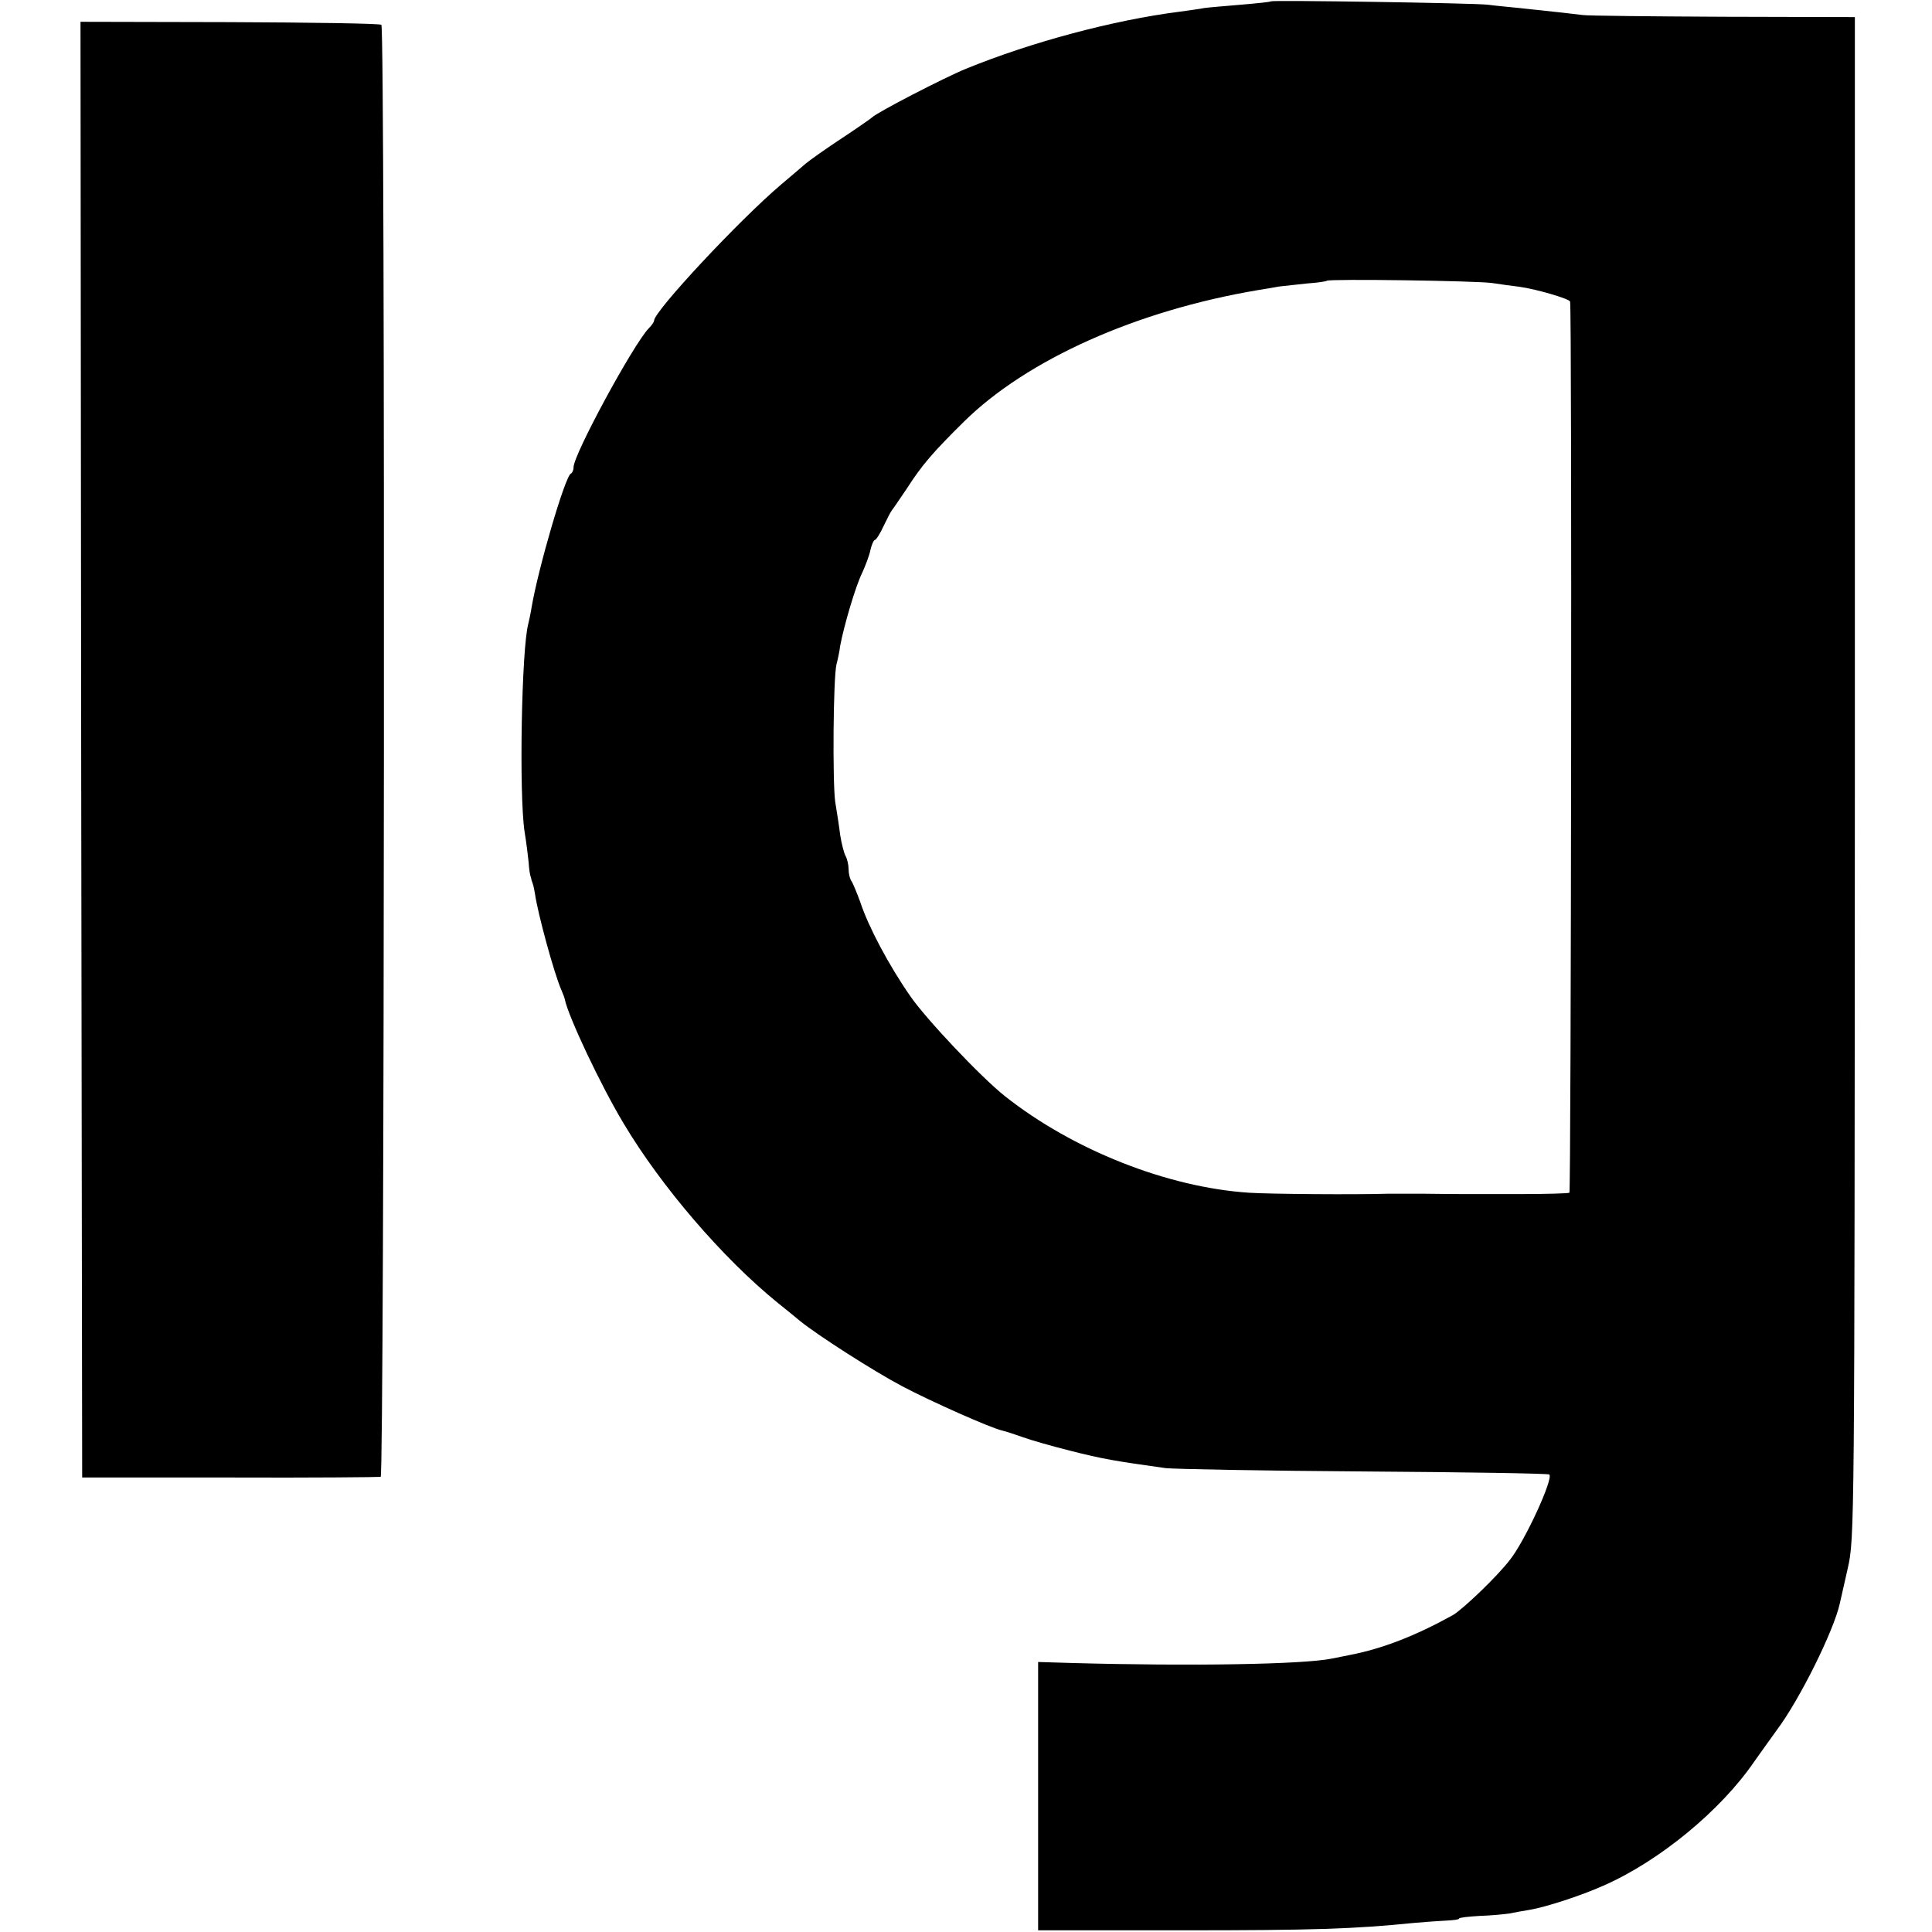 <?xml version="1.0" standalone="no"?>
<!DOCTYPE svg PUBLIC "-//W3C//DTD SVG 20010904//EN"
 "http://www.w3.org/TR/2001/REC-SVG-20010904/DTD/svg10.dtd">
<svg version="1.0" xmlns="http://www.w3.org/2000/svg"
 width="576pt" height="576pt" viewBox="0 0 576 576"
 preserveAspectRatio="xMidYMid meet">
<g transform="translate(0,576) scale(0.1,-0.1)"
fill="#000000" stroke="none">
<path d="M3789 5756 c-2 -2 -42 -6 -89 -10 -47 -4 -96 -8 -110 -10 -14 -3 -47
-7 -74 -11 -196 -25 -440 -90 -636 -170 -66 -27 -265 -130 -280 -145 -3 -3
-43 -31 -90 -62 -47 -31 -95 -65 -107 -75 -11 -10 -45 -38 -74 -63 -124 -105
-379 -378 -379 -406 0 -4 -7 -14 -16 -23 -46 -48 -224 -376 -224 -414 0 -9 -4
-17 -8 -19 -17 -7 -97 -281 -117 -398 -3 -19 -8 -42 -10 -50 -20 -73 -28 -508
-11 -620 5 -30 10 -71 12 -90 1 -19 4 -37 5 -40 1 -3 3 -9 4 -15 2 -5 4 -12 5
-15 1 -3 3 -14 5 -25 8 -57 56 -234 78 -285 6 -14 11 -27 11 -30 11 -52 106
-254 175 -369 112 -188 295 -401 457 -533 23 -18 54 -44 70 -57 52 -42 217
-148 304 -194 85 -45 265 -125 298 -132 9 -2 37 -11 62 -20 25 -9 88 -27 140
-40 98 -25 135 -31 285 -52 28 -3 295 -8 595 -10 299 -2 547 -6 549 -9 13 -12
-72 -197 -117 -254 -39 -51 -140 -147 -170 -165 -114 -63 -210 -100 -307 -119
-16 -3 -41 -8 -55 -11 -84 -17 -413 -23 -775 -13 l-100 3 0 -400 0 -400 430 0
c391 0 512 4 690 22 33 3 77 6 97 7 21 1 38 3 38 6 0 3 28 6 62 8 34 1 73 5
87 7 15 3 42 8 61 11 48 8 153 42 220 72 167 73 351 225 450 370 14 20 45 63
68 95 68 91 169 295 187 376 2 9 13 57 24 106 20 89 20 115 21 2357 l0 2267
-392 1 c-216 1 -404 3 -418 5 -24 3 -75 9 -190 21 -30 3 -73 7 -95 10 -47 5
-641 14 -646 10z m661 -840 c19 -3 55 -8 80 -11 51 -7 149 -36 151 -44 6 -22
3 -2653 -2 -2657 -4 -2 -69 -4 -146 -4 -76 0 -147 0 -158 0 -11 0 -67 0 -125
1 -58 0 -109 0 -115 0 -98 -3 -349 -1 -411 3 -244 16 -526 128 -728 288 -72
57 -236 231 -282 298 -64 92 -125 207 -149 280 -11 30 -23 59 -27 64 -4 6 -8
21 -8 34 0 13 -4 31 -9 40 -5 9 -12 37 -16 62 -3 25 -10 70 -15 100 -8 59 -6
369 4 410 4 14 9 39 11 55 11 59 46 178 65 216 10 22 22 53 25 69 4 17 10 30
13 30 4 0 16 19 27 43 11 23 22 44 25 47 3 3 22 32 44 64 45 70 77 107 170
199 188 185 514 331 876 392 19 3 49 8 65 11 17 2 54 6 83 9 30 2 56 6 58 8 7
6 449 0 494 -7z"/>
<path d="M242 3525 l3 -2170 440 0 c242 -1 445 1 450 2 11 4 14 4317 2 4329
-3 4 -207 7 -452 8 l-445 1 2 -2170z"/>
</g>
</svg>
